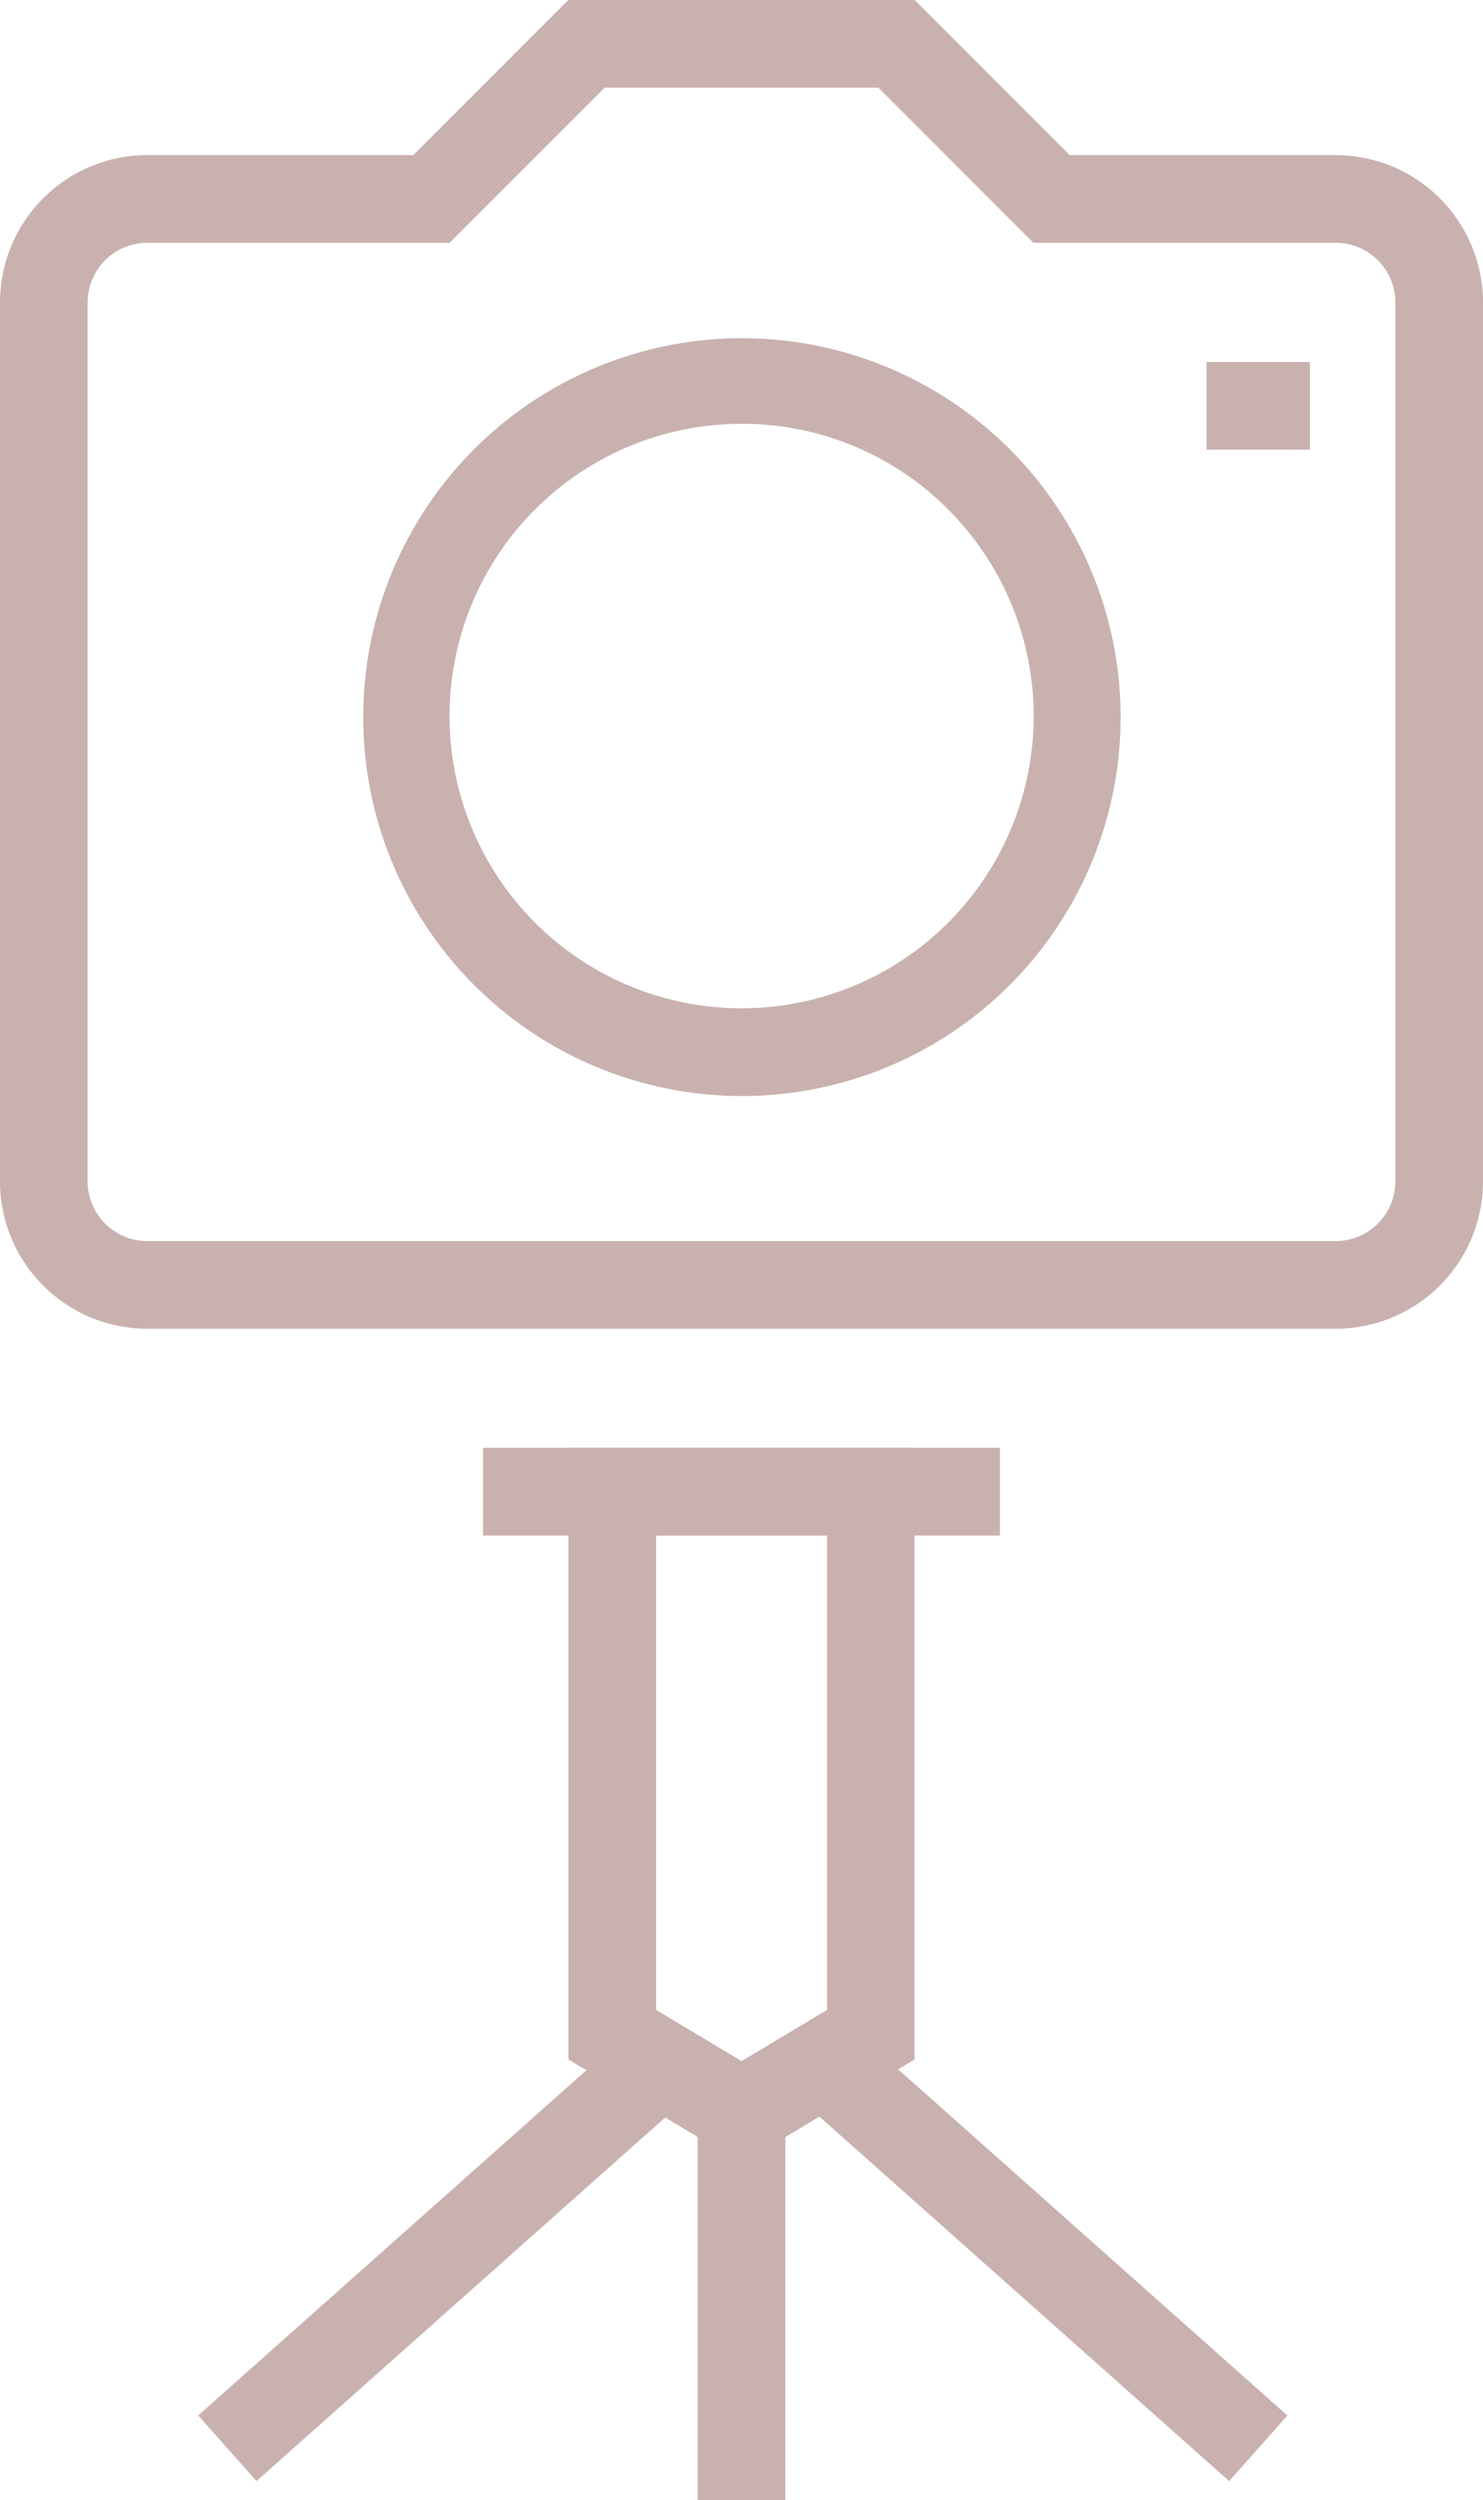 <svg xmlns="http://www.w3.org/2000/svg" width="67.674" height="114.019" viewBox="0 0 67.674 114.019"><g transform="translate(-119.5 -109.5)"><g transform="translate(138.008 126.829)"><path d="M143.829,150.658a17.281,17.281,0,1,1,6.746-1.363A17.223,17.223,0,0,1,143.829,150.658Zm0-30.658a13.328,13.328,0,1,0,9.425,3.9A13.242,13.242,0,0,0,143.829,120Zm25.941,1.179h-4.717v-4h4.717Z" transform="translate(-128.5 -118)" fill="#c8b1ae"/></g><path d="M145.434,109.5H161.24l7.075,7.075h12.142a6.724,6.724,0,0,1,6.717,6.717v40.091a6.724,6.724,0,0,1-6.717,6.717H126.217a6.724,6.724,0,0,1-6.717-6.717V123.291a6.724,6.724,0,0,1,6.717-6.717h12.142Zm14.15,4H147.091l-7.075,7.075h-13.8a2.72,2.72,0,0,0-2.717,2.717v40.091a2.72,2.72,0,0,0,2.717,2.717h54.241a2.72,2.72,0,0,0,2.717-2.717V123.291a2.72,2.72,0,0,0-2.717-2.717h-13.8Z" transform="translate(0 0)" fill="#c8b1ae"/><path d="M138.4,170.132l-7.9-4.737V137.5h15.791v27.895Zm-3.9-7,3.9,2.337,3.9-2.337V141.5H134.5Z" transform="translate(14.941 38.032)" fill="#c8b1ae"/><path d="M23.583,2H0V-2H23.583Z" transform="translate(141.546 177.532)" fill="#c8b1ae"/><path d="M2,17.687H-2V0H2Z" transform="translate(153.337 205.832)" fill="#c8b1ae"/><path d="M18.47,19.094l-19.8-17.6,2.657-2.99,19.8,17.6Z" transform="translate(157.121 203.561)" fill="#c8b1ae"/><path d="M1.329,19.094-1.329,16.1l19.8-17.6,2.657,2.99Z" transform="translate(129.875 203.561)" fill="#c8b1ae"/></g></svg>